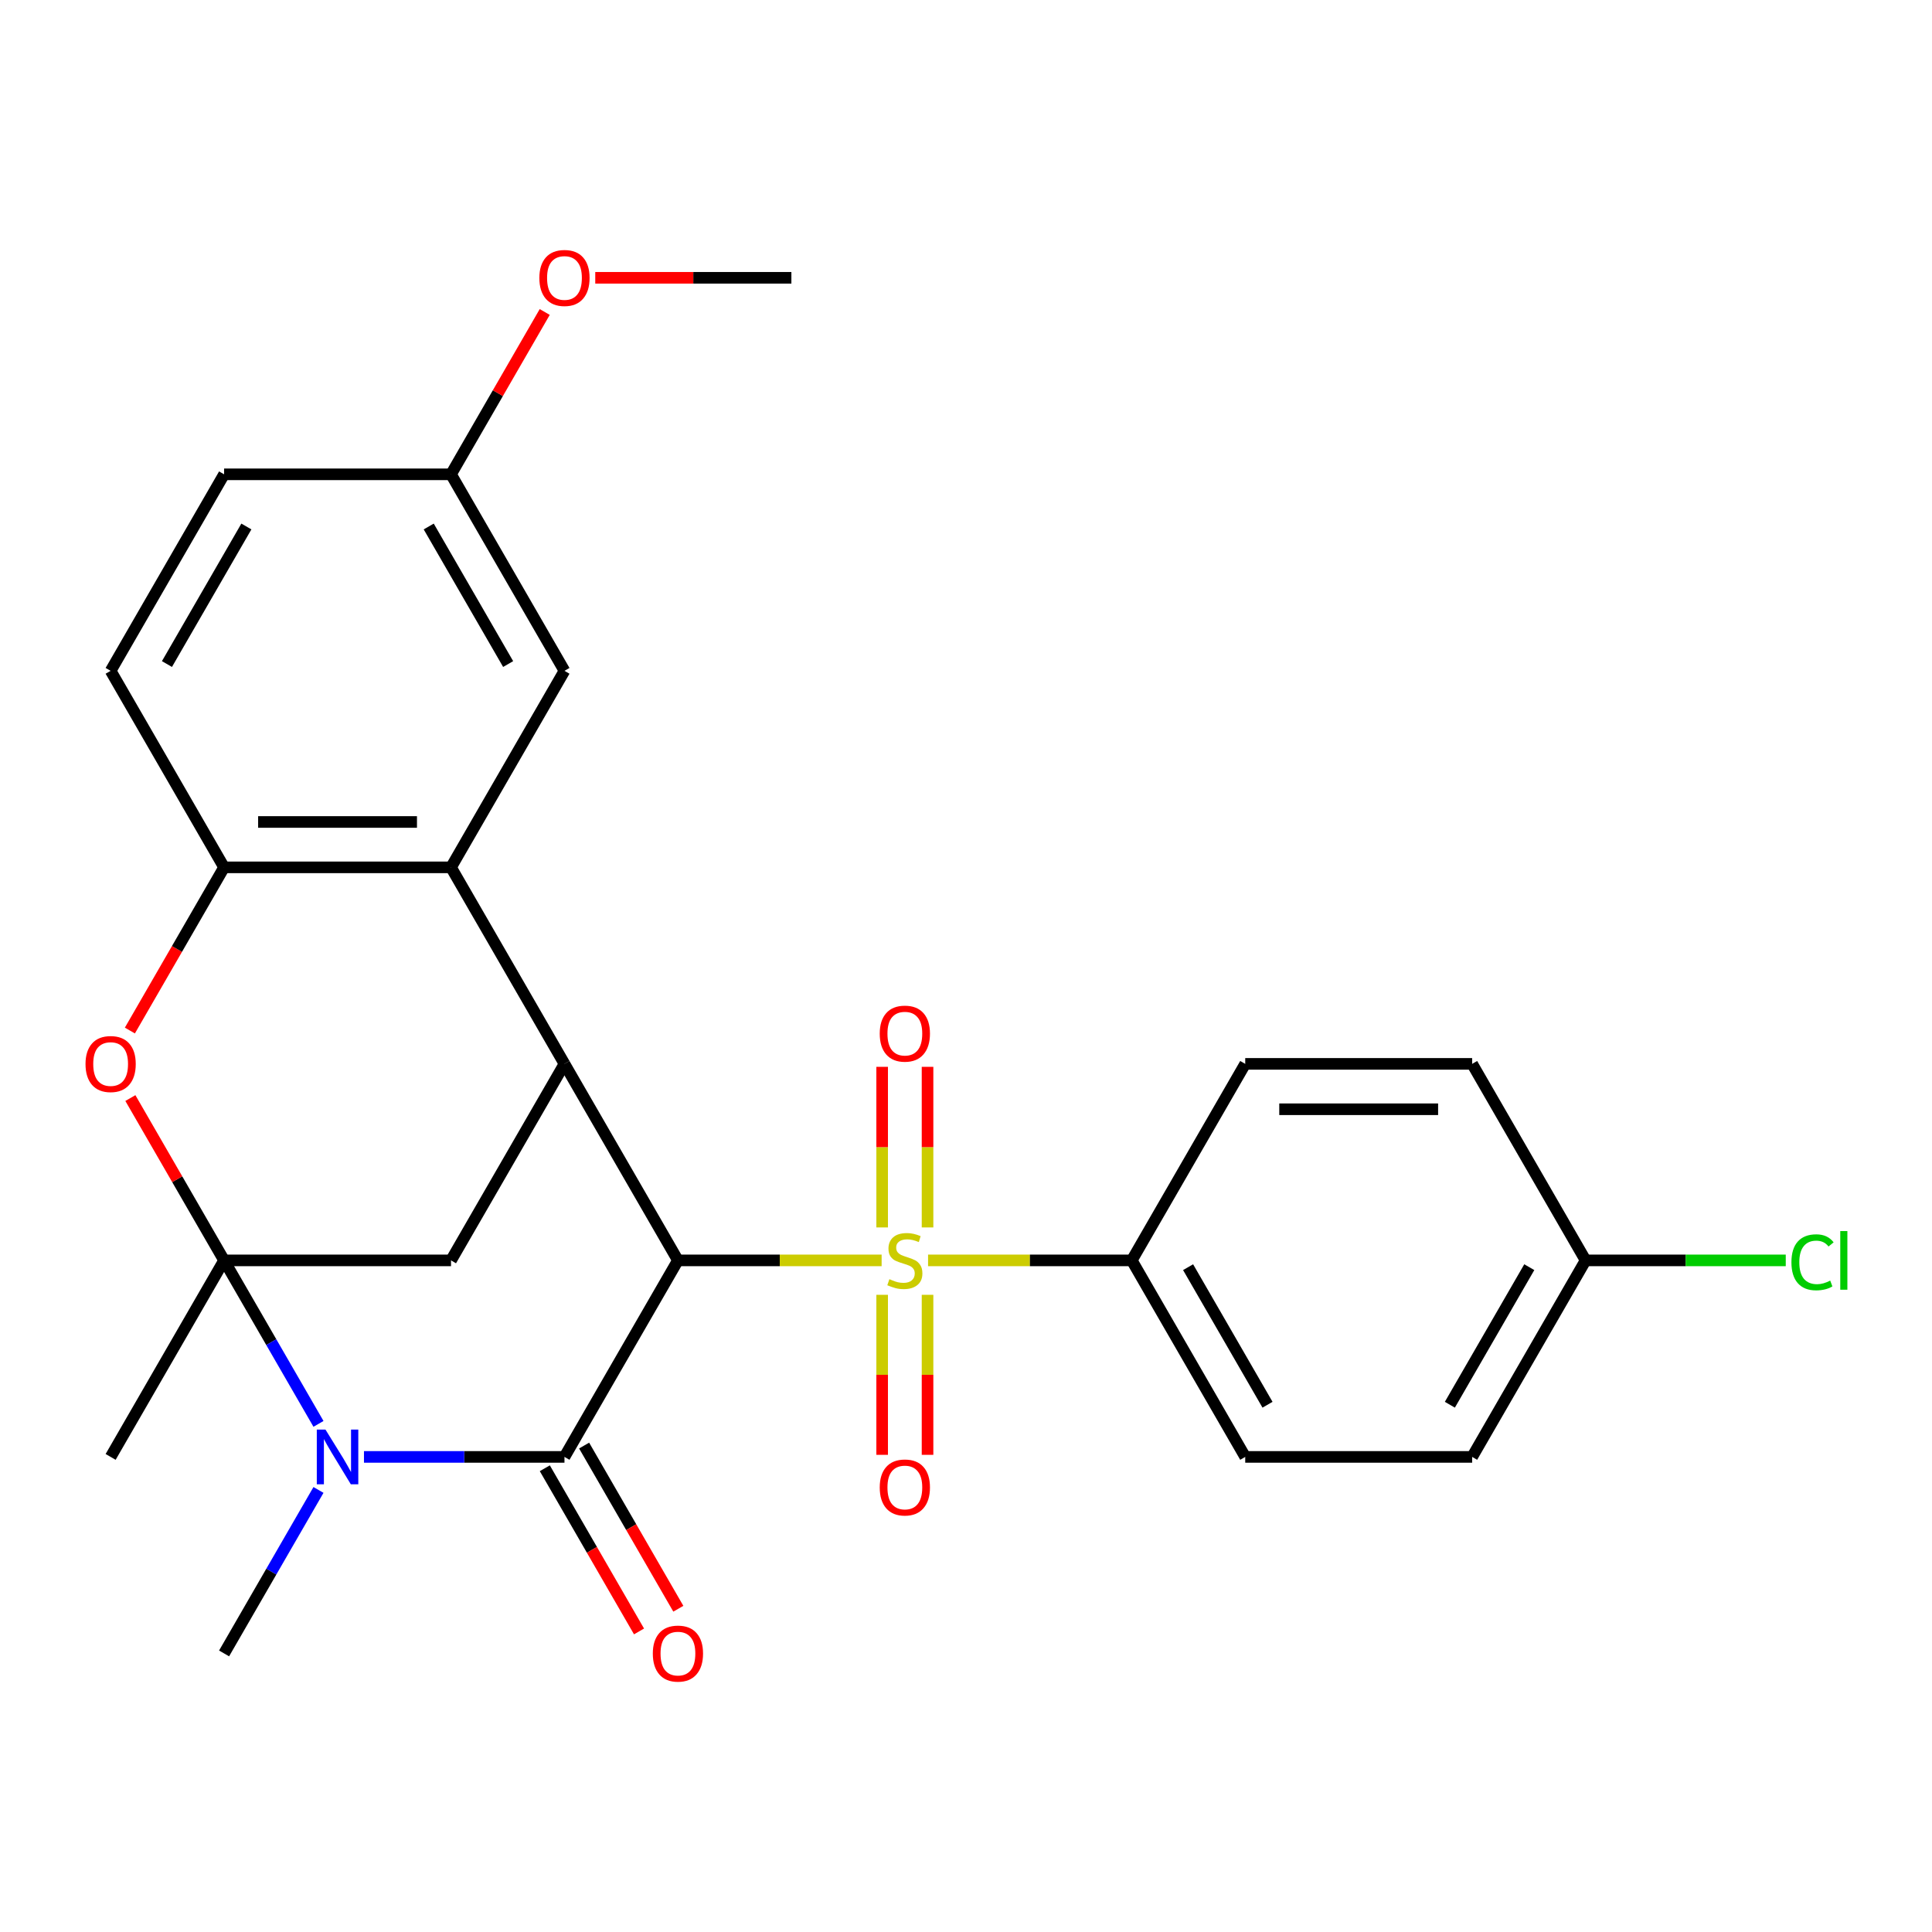 <?xml version='1.0' encoding='iso-8859-1'?>
<svg version='1.1' baseProfile='full'
              xmlns='http://www.w3.org/2000/svg'
                      xmlns:rdkit='http://www.rdkit.org/xml'
                      xmlns:xlink='http://www.w3.org/1999/xlink'
                  xml:space='preserve'
width='1000px' height='1000px' viewBox='0 0 1000 1000'>
<!-- END OF HEADER -->
<rect style='opacity:1.0;fill:#FFFFFF;stroke:none' width='1000' height='1000' x='0' y='0'> </rect>
<path class='bond-0' d='M 350.895,652.376 L 403.613,652.376' style='fill:none;fill-rule:evenodd;stroke:#000000;stroke-width:6px;stroke-linecap:butt;stroke-linejoin:miter;stroke-opacity:1' />
<path class='bond-0' d='M 403.613,652.376 L 456.332,652.376' style='fill:none;fill-rule:evenodd;stroke:#CCCC00;stroke-width:6px;stroke-linecap:butt;stroke-linejoin:miter;stroke-opacity:1' />
<path class='bond-1' d='M 350.895,652.376 L 292.168,754.094' style='fill:none;fill-rule:evenodd;stroke:#000000;stroke-width:6px;stroke-linecap:butt;stroke-linejoin:miter;stroke-opacity:1' />
<path class='bond-4' d='M 350.895,652.376 L 292.168,550.659' style='fill:none;fill-rule:evenodd;stroke:#000000;stroke-width:6px;stroke-linecap:butt;stroke-linejoin:miter;stroke-opacity:1' />
<path class='bond-9' d='M 480.364,652.376 L 533.083,652.376' style='fill:none;fill-rule:evenodd;stroke:#CCCC00;stroke-width:6px;stroke-linecap:butt;stroke-linejoin:miter;stroke-opacity:1' />
<path class='bond-9' d='M 533.083,652.376 L 585.801,652.376' style='fill:none;fill-rule:evenodd;stroke:#000000;stroke-width:6px;stroke-linecap:butt;stroke-linejoin:miter;stroke-opacity:1' />
<path class='bond-10' d='M 480.093,635.32 L 480.093,593.757' style='fill:none;fill-rule:evenodd;stroke:#CCCC00;stroke-width:6px;stroke-linecap:butt;stroke-linejoin:miter;stroke-opacity:1' />
<path class='bond-10' d='M 480.093,593.757 L 480.093,552.193' style='fill:none;fill-rule:evenodd;stroke:#FF0000;stroke-width:6px;stroke-linecap:butt;stroke-linejoin:miter;stroke-opacity:1' />
<path class='bond-10' d='M 456.603,635.32 L 456.603,593.757' style='fill:none;fill-rule:evenodd;stroke:#CCCC00;stroke-width:6px;stroke-linecap:butt;stroke-linejoin:miter;stroke-opacity:1' />
<path class='bond-10' d='M 456.603,593.757 L 456.603,552.193' style='fill:none;fill-rule:evenodd;stroke:#FF0000;stroke-width:6px;stroke-linecap:butt;stroke-linejoin:miter;stroke-opacity:1' />
<path class='bond-11' d='M 456.603,670.193 L 456.603,711.606' style='fill:none;fill-rule:evenodd;stroke:#CCCC00;stroke-width:6px;stroke-linecap:butt;stroke-linejoin:miter;stroke-opacity:1' />
<path class='bond-11' d='M 456.603,711.606 L 456.603,753.019' style='fill:none;fill-rule:evenodd;stroke:#FF0000;stroke-width:6px;stroke-linecap:butt;stroke-linejoin:miter;stroke-opacity:1' />
<path class='bond-11' d='M 480.093,670.193 L 480.093,711.606' style='fill:none;fill-rule:evenodd;stroke:#CCCC00;stroke-width:6px;stroke-linecap:butt;stroke-linejoin:miter;stroke-opacity:1' />
<path class='bond-11' d='M 480.093,711.606 L 480.093,753.019' style='fill:none;fill-rule:evenodd;stroke:#FF0000;stroke-width:6px;stroke-linecap:butt;stroke-linejoin:miter;stroke-opacity:1' />
<path class='bond-3' d='M 292.168,754.094 L 240.28,754.094' style='fill:none;fill-rule:evenodd;stroke:#000000;stroke-width:6px;stroke-linecap:butt;stroke-linejoin:miter;stroke-opacity:1' />
<path class='bond-3' d='M 240.28,754.094 L 188.391,754.094' style='fill:none;fill-rule:evenodd;stroke:#0000FF;stroke-width:6px;stroke-linecap:butt;stroke-linejoin:miter;stroke-opacity:1' />
<path class='bond-12' d='M 281.996,759.967 L 306.378,802.197' style='fill:none;fill-rule:evenodd;stroke:#000000;stroke-width:6px;stroke-linecap:butt;stroke-linejoin:miter;stroke-opacity:1' />
<path class='bond-12' d='M 306.378,802.197 L 330.76,844.428' style='fill:none;fill-rule:evenodd;stroke:#FF0000;stroke-width:6px;stroke-linecap:butt;stroke-linejoin:miter;stroke-opacity:1' />
<path class='bond-12' d='M 302.34,748.221 L 326.722,790.452' style='fill:none;fill-rule:evenodd;stroke:#000000;stroke-width:6px;stroke-linecap:butt;stroke-linejoin:miter;stroke-opacity:1' />
<path class='bond-12' d='M 326.722,790.452 L 351.104,832.682' style='fill:none;fill-rule:evenodd;stroke:#FF0000;stroke-width:6px;stroke-linecap:butt;stroke-linejoin:miter;stroke-opacity:1' />
<path class='bond-2' d='M 115.988,652.376 L 233.442,652.376' style='fill:none;fill-rule:evenodd;stroke:#000000;stroke-width:6px;stroke-linecap:butt;stroke-linejoin:miter;stroke-opacity:1' />
<path class='bond-5' d='M 115.988,652.376 L 91.734,610.366' style='fill:none;fill-rule:evenodd;stroke:#000000;stroke-width:6px;stroke-linecap:butt;stroke-linejoin:miter;stroke-opacity:1' />
<path class='bond-5' d='M 91.734,610.366 L 67.479,568.355' style='fill:none;fill-rule:evenodd;stroke:#FF0000;stroke-width:6px;stroke-linecap:butt;stroke-linejoin:miter;stroke-opacity:1' />
<path class='bond-17' d='M 115.988,652.376 L 57.262,754.094' style='fill:none;fill-rule:evenodd;stroke:#000000;stroke-width:6px;stroke-linecap:butt;stroke-linejoin:miter;stroke-opacity:1' />
<path class='bond-27' d='M 115.988,652.376 L 140.416,694.687' style='fill:none;fill-rule:evenodd;stroke:#000000;stroke-width:6px;stroke-linecap:butt;stroke-linejoin:miter;stroke-opacity:1' />
<path class='bond-27' d='M 140.416,694.687 L 164.844,736.998' style='fill:none;fill-rule:evenodd;stroke:#0000FF;stroke-width:6px;stroke-linecap:butt;stroke-linejoin:miter;stroke-opacity:1' />
<path class='bond-18' d='M 164.844,771.19 L 140.416,813.501' style='fill:none;fill-rule:evenodd;stroke:#0000FF;stroke-width:6px;stroke-linecap:butt;stroke-linejoin:miter;stroke-opacity:1' />
<path class='bond-18' d='M 140.416,813.501 L 115.988,855.811' style='fill:none;fill-rule:evenodd;stroke:#000000;stroke-width:6px;stroke-linecap:butt;stroke-linejoin:miter;stroke-opacity:1' />
<path class='bond-6' d='M 292.168,550.659 L 233.442,448.941' style='fill:none;fill-rule:evenodd;stroke:#000000;stroke-width:6px;stroke-linecap:butt;stroke-linejoin:miter;stroke-opacity:1' />
<path class='bond-7' d='M 292.168,550.659 L 233.442,652.376' style='fill:none;fill-rule:evenodd;stroke:#000000;stroke-width:6px;stroke-linecap:butt;stroke-linejoin:miter;stroke-opacity:1' />
<path class='bond-28' d='M 67.225,533.403 L 91.606,491.172' style='fill:none;fill-rule:evenodd;stroke:#FF0000;stroke-width:6px;stroke-linecap:butt;stroke-linejoin:miter;stroke-opacity:1' />
<path class='bond-28' d='M 91.606,491.172 L 115.988,448.941' style='fill:none;fill-rule:evenodd;stroke:#000000;stroke-width:6px;stroke-linecap:butt;stroke-linejoin:miter;stroke-opacity:1' />
<path class='bond-8' d='M 233.442,448.941 L 115.988,448.941' style='fill:none;fill-rule:evenodd;stroke:#000000;stroke-width:6px;stroke-linecap:butt;stroke-linejoin:miter;stroke-opacity:1' />
<path class='bond-8' d='M 215.824,425.451 L 133.606,425.451' style='fill:none;fill-rule:evenodd;stroke:#000000;stroke-width:6px;stroke-linecap:butt;stroke-linejoin:miter;stroke-opacity:1' />
<path class='bond-13' d='M 233.442,448.941 L 292.168,347.224' style='fill:none;fill-rule:evenodd;stroke:#000000;stroke-width:6px;stroke-linecap:butt;stroke-linejoin:miter;stroke-opacity:1' />
<path class='bond-14' d='M 115.988,448.941 L 57.262,347.224' style='fill:none;fill-rule:evenodd;stroke:#000000;stroke-width:6px;stroke-linecap:butt;stroke-linejoin:miter;stroke-opacity:1' />
<path class='bond-15' d='M 585.801,652.376 L 644.528,754.094' style='fill:none;fill-rule:evenodd;stroke:#000000;stroke-width:6px;stroke-linecap:butt;stroke-linejoin:miter;stroke-opacity:1' />
<path class='bond-15' d='M 614.954,655.889 L 656.062,727.091' style='fill:none;fill-rule:evenodd;stroke:#000000;stroke-width:6px;stroke-linecap:butt;stroke-linejoin:miter;stroke-opacity:1' />
<path class='bond-16' d='M 585.801,652.376 L 644.528,550.659' style='fill:none;fill-rule:evenodd;stroke:#000000;stroke-width:6px;stroke-linecap:butt;stroke-linejoin:miter;stroke-opacity:1' />
<path class='bond-19' d='M 292.168,347.224 L 233.442,245.507' style='fill:none;fill-rule:evenodd;stroke:#000000;stroke-width:6px;stroke-linecap:butt;stroke-linejoin:miter;stroke-opacity:1' />
<path class='bond-19' d='M 263.016,343.712 L 221.907,272.509' style='fill:none;fill-rule:evenodd;stroke:#000000;stroke-width:6px;stroke-linecap:butt;stroke-linejoin:miter;stroke-opacity:1' />
<path class='bond-30' d='M 57.262,347.224 L 115.988,245.507' style='fill:none;fill-rule:evenodd;stroke:#000000;stroke-width:6px;stroke-linecap:butt;stroke-linejoin:miter;stroke-opacity:1' />
<path class='bond-30' d='M 86.414,343.712 L 127.523,272.509' style='fill:none;fill-rule:evenodd;stroke:#000000;stroke-width:6px;stroke-linecap:butt;stroke-linejoin:miter;stroke-opacity:1' />
<path class='bond-23' d='M 644.528,754.094 L 761.981,754.094' style='fill:none;fill-rule:evenodd;stroke:#000000;stroke-width:6px;stroke-linecap:butt;stroke-linejoin:miter;stroke-opacity:1' />
<path class='bond-22' d='M 644.528,550.659 L 761.981,550.659' style='fill:none;fill-rule:evenodd;stroke:#000000;stroke-width:6px;stroke-linecap:butt;stroke-linejoin:miter;stroke-opacity:1' />
<path class='bond-22' d='M 662.146,574.15 L 744.363,574.15' style='fill:none;fill-rule:evenodd;stroke:#000000;stroke-width:6px;stroke-linecap:butt;stroke-linejoin:miter;stroke-opacity:1' />
<path class='bond-21' d='M 233.442,245.507 L 115.988,245.507' style='fill:none;fill-rule:evenodd;stroke:#000000;stroke-width:6px;stroke-linecap:butt;stroke-linejoin:miter;stroke-opacity:1' />
<path class='bond-25' d='M 233.442,245.507 L 257.696,203.496' style='fill:none;fill-rule:evenodd;stroke:#000000;stroke-width:6px;stroke-linecap:butt;stroke-linejoin:miter;stroke-opacity:1' />
<path class='bond-25' d='M 257.696,203.496 L 281.951,161.485' style='fill:none;fill-rule:evenodd;stroke:#FF0000;stroke-width:6px;stroke-linecap:butt;stroke-linejoin:miter;stroke-opacity:1' />
<path class='bond-20' d='M 820.708,652.376 L 761.981,550.659' style='fill:none;fill-rule:evenodd;stroke:#000000;stroke-width:6px;stroke-linecap:butt;stroke-linejoin:miter;stroke-opacity:1' />
<path class='bond-24' d='M 820.708,652.376 L 872.506,652.376' style='fill:none;fill-rule:evenodd;stroke:#000000;stroke-width:6px;stroke-linecap:butt;stroke-linejoin:miter;stroke-opacity:1' />
<path class='bond-24' d='M 872.506,652.376 L 924.304,652.376' style='fill:none;fill-rule:evenodd;stroke:#00CC00;stroke-width:6px;stroke-linecap:butt;stroke-linejoin:miter;stroke-opacity:1' />
<path class='bond-29' d='M 820.708,652.376 L 761.981,754.094' style='fill:none;fill-rule:evenodd;stroke:#000000;stroke-width:6px;stroke-linecap:butt;stroke-linejoin:miter;stroke-opacity:1' />
<path class='bond-29' d='M 791.555,655.889 L 750.446,727.091' style='fill:none;fill-rule:evenodd;stroke:#000000;stroke-width:6px;stroke-linecap:butt;stroke-linejoin:miter;stroke-opacity:1' />
<path class='bond-26' d='M 308.104,143.789 L 358.863,143.789' style='fill:none;fill-rule:evenodd;stroke:#FF0000;stroke-width:6px;stroke-linecap:butt;stroke-linejoin:miter;stroke-opacity:1' />
<path class='bond-26' d='M 358.863,143.789 L 409.621,143.789' style='fill:none;fill-rule:evenodd;stroke:#000000;stroke-width:6px;stroke-linecap:butt;stroke-linejoin:miter;stroke-opacity:1' />
<path  class='atom-1' d='M 460.348 662.096
Q 460.668 662.216, 461.988 662.776
Q 463.308 663.336, 464.748 663.696
Q 466.228 664.016, 467.668 664.016
Q 470.348 664.016, 471.908 662.736
Q 473.468 661.416, 473.468 659.136
Q 473.468 657.576, 472.668 656.616
Q 471.908 655.656, 470.708 655.136
Q 469.508 654.616, 467.508 654.016
Q 464.988 653.256, 463.468 652.536
Q 461.988 651.816, 460.908 650.296
Q 459.868 648.776, 459.868 646.216
Q 459.868 642.656, 462.268 640.456
Q 464.708 638.256, 469.508 638.256
Q 472.788 638.256, 476.508 639.816
L 475.588 642.896
Q 472.188 641.496, 469.628 641.496
Q 466.868 641.496, 465.348 642.656
Q 463.828 643.776, 463.868 645.736
Q 463.868 647.256, 464.628 648.176
Q 465.428 649.096, 466.548 649.616
Q 467.708 650.136, 469.628 650.736
Q 472.188 651.536, 473.708 652.336
Q 475.228 653.136, 476.308 654.776
Q 477.428 656.376, 477.428 659.136
Q 477.428 663.056, 474.788 665.176
Q 472.188 667.256, 467.828 667.256
Q 465.308 667.256, 463.388 666.696
Q 461.508 666.176, 459.268 665.256
L 460.348 662.096
' fill='#CCCC00'/>
<path  class='atom-4' d='M 168.455 739.934
L 177.735 754.934
Q 178.655 756.414, 180.135 759.094
Q 181.615 761.774, 181.695 761.934
L 181.695 739.934
L 185.455 739.934
L 185.455 768.254
L 181.575 768.254
L 171.615 751.854
Q 170.455 749.934, 169.215 747.734
Q 168.015 745.534, 167.655 744.854
L 167.655 768.254
L 163.975 768.254
L 163.975 739.934
L 168.455 739.934
' fill='#0000FF'/>
<path  class='atom-6' d='M 44.262 550.739
Q 44.262 543.939, 47.622 540.139
Q 50.982 536.339, 57.262 536.339
Q 63.542 536.339, 66.902 540.139
Q 70.262 543.939, 70.262 550.739
Q 70.262 557.619, 66.862 561.539
Q 63.462 565.419, 57.262 565.419
Q 51.022 565.419, 47.622 561.539
Q 44.262 557.659, 44.262 550.739
M 57.262 562.219
Q 61.582 562.219, 63.902 559.339
Q 66.262 556.419, 66.262 550.739
Q 66.262 545.179, 63.902 542.379
Q 61.582 539.539, 57.262 539.539
Q 52.942 539.539, 50.582 542.339
Q 48.262 545.139, 48.262 550.739
Q 48.262 556.459, 50.582 559.339
Q 52.942 562.219, 57.262 562.219
' fill='#FF0000'/>
<path  class='atom-11' d='M 455.348 535.003
Q 455.348 528.203, 458.708 524.403
Q 462.068 520.603, 468.348 520.603
Q 474.628 520.603, 477.988 524.403
Q 481.348 528.203, 481.348 535.003
Q 481.348 541.883, 477.948 545.803
Q 474.548 549.683, 468.348 549.683
Q 462.108 549.683, 458.708 545.803
Q 455.348 541.923, 455.348 535.003
M 468.348 546.483
Q 472.668 546.483, 474.988 543.603
Q 477.348 540.683, 477.348 535.003
Q 477.348 529.443, 474.988 526.643
Q 472.668 523.803, 468.348 523.803
Q 464.028 523.803, 461.668 526.603
Q 459.348 529.403, 459.348 535.003
Q 459.348 540.723, 461.668 543.603
Q 464.028 546.483, 468.348 546.483
' fill='#FF0000'/>
<path  class='atom-12' d='M 455.348 769.91
Q 455.348 763.11, 458.708 759.31
Q 462.068 755.51, 468.348 755.51
Q 474.628 755.51, 477.988 759.31
Q 481.348 763.11, 481.348 769.91
Q 481.348 776.79, 477.948 780.71
Q 474.548 784.59, 468.348 784.59
Q 462.108 784.59, 458.708 780.71
Q 455.348 776.83, 455.348 769.91
M 468.348 781.39
Q 472.668 781.39, 474.988 778.51
Q 477.348 775.59, 477.348 769.91
Q 477.348 764.35, 474.988 761.55
Q 472.668 758.71, 468.348 758.71
Q 464.028 758.71, 461.668 761.51
Q 459.348 764.31, 459.348 769.91
Q 459.348 775.63, 461.668 778.51
Q 464.028 781.39, 468.348 781.39
' fill='#FF0000'/>
<path  class='atom-13' d='M 337.895 855.891
Q 337.895 849.091, 341.255 845.291
Q 344.615 841.491, 350.895 841.491
Q 357.175 841.491, 360.535 845.291
Q 363.895 849.091, 363.895 855.891
Q 363.895 862.771, 360.495 866.691
Q 357.095 870.571, 350.895 870.571
Q 344.655 870.571, 341.255 866.691
Q 337.895 862.811, 337.895 855.891
M 350.895 867.371
Q 355.215 867.371, 357.535 864.491
Q 359.895 861.571, 359.895 855.891
Q 359.895 850.331, 357.535 847.531
Q 355.215 844.691, 350.895 844.691
Q 346.575 844.691, 344.215 847.491
Q 341.895 850.291, 341.895 855.891
Q 341.895 861.611, 344.215 864.491
Q 346.575 867.371, 350.895 867.371
' fill='#FF0000'/>
<path  class='atom-25' d='M 927.241 653.356
Q 927.241 646.316, 930.521 642.636
Q 933.841 638.916, 940.121 638.916
Q 945.961 638.916, 949.081 643.036
L 946.441 645.196
Q 944.161 642.196, 940.121 642.196
Q 935.841 642.196, 933.561 645.076
Q 931.321 647.916, 931.321 653.356
Q 931.321 658.956, 933.641 661.836
Q 936.001 664.716, 940.561 664.716
Q 943.681 664.716, 947.321 662.836
L 948.441 665.836
Q 946.961 666.796, 944.721 667.356
Q 942.481 667.916, 940.001 667.916
Q 933.841 667.916, 930.521 664.156
Q 927.241 660.396, 927.241 653.356
' fill='#00CC00'/>
<path  class='atom-25' d='M 952.521 637.196
L 956.201 637.196
L 956.201 667.556
L 952.521 667.556
L 952.521 637.196
' fill='#00CC00'/>
<path  class='atom-26' d='M 279.168 143.869
Q 279.168 137.069, 282.528 133.269
Q 285.888 129.469, 292.168 129.469
Q 298.448 129.469, 301.808 133.269
Q 305.168 137.069, 305.168 143.869
Q 305.168 150.749, 301.768 154.669
Q 298.368 158.549, 292.168 158.549
Q 285.928 158.549, 282.528 154.669
Q 279.168 150.789, 279.168 143.869
M 292.168 155.349
Q 296.488 155.349, 298.808 152.469
Q 301.168 149.549, 301.168 143.869
Q 301.168 138.309, 298.808 135.509
Q 296.488 132.669, 292.168 132.669
Q 287.848 132.669, 285.488 135.469
Q 283.168 138.269, 283.168 143.869
Q 283.168 149.589, 285.488 152.469
Q 287.848 155.349, 292.168 155.349
' fill='#FF0000'/>
</svg>
